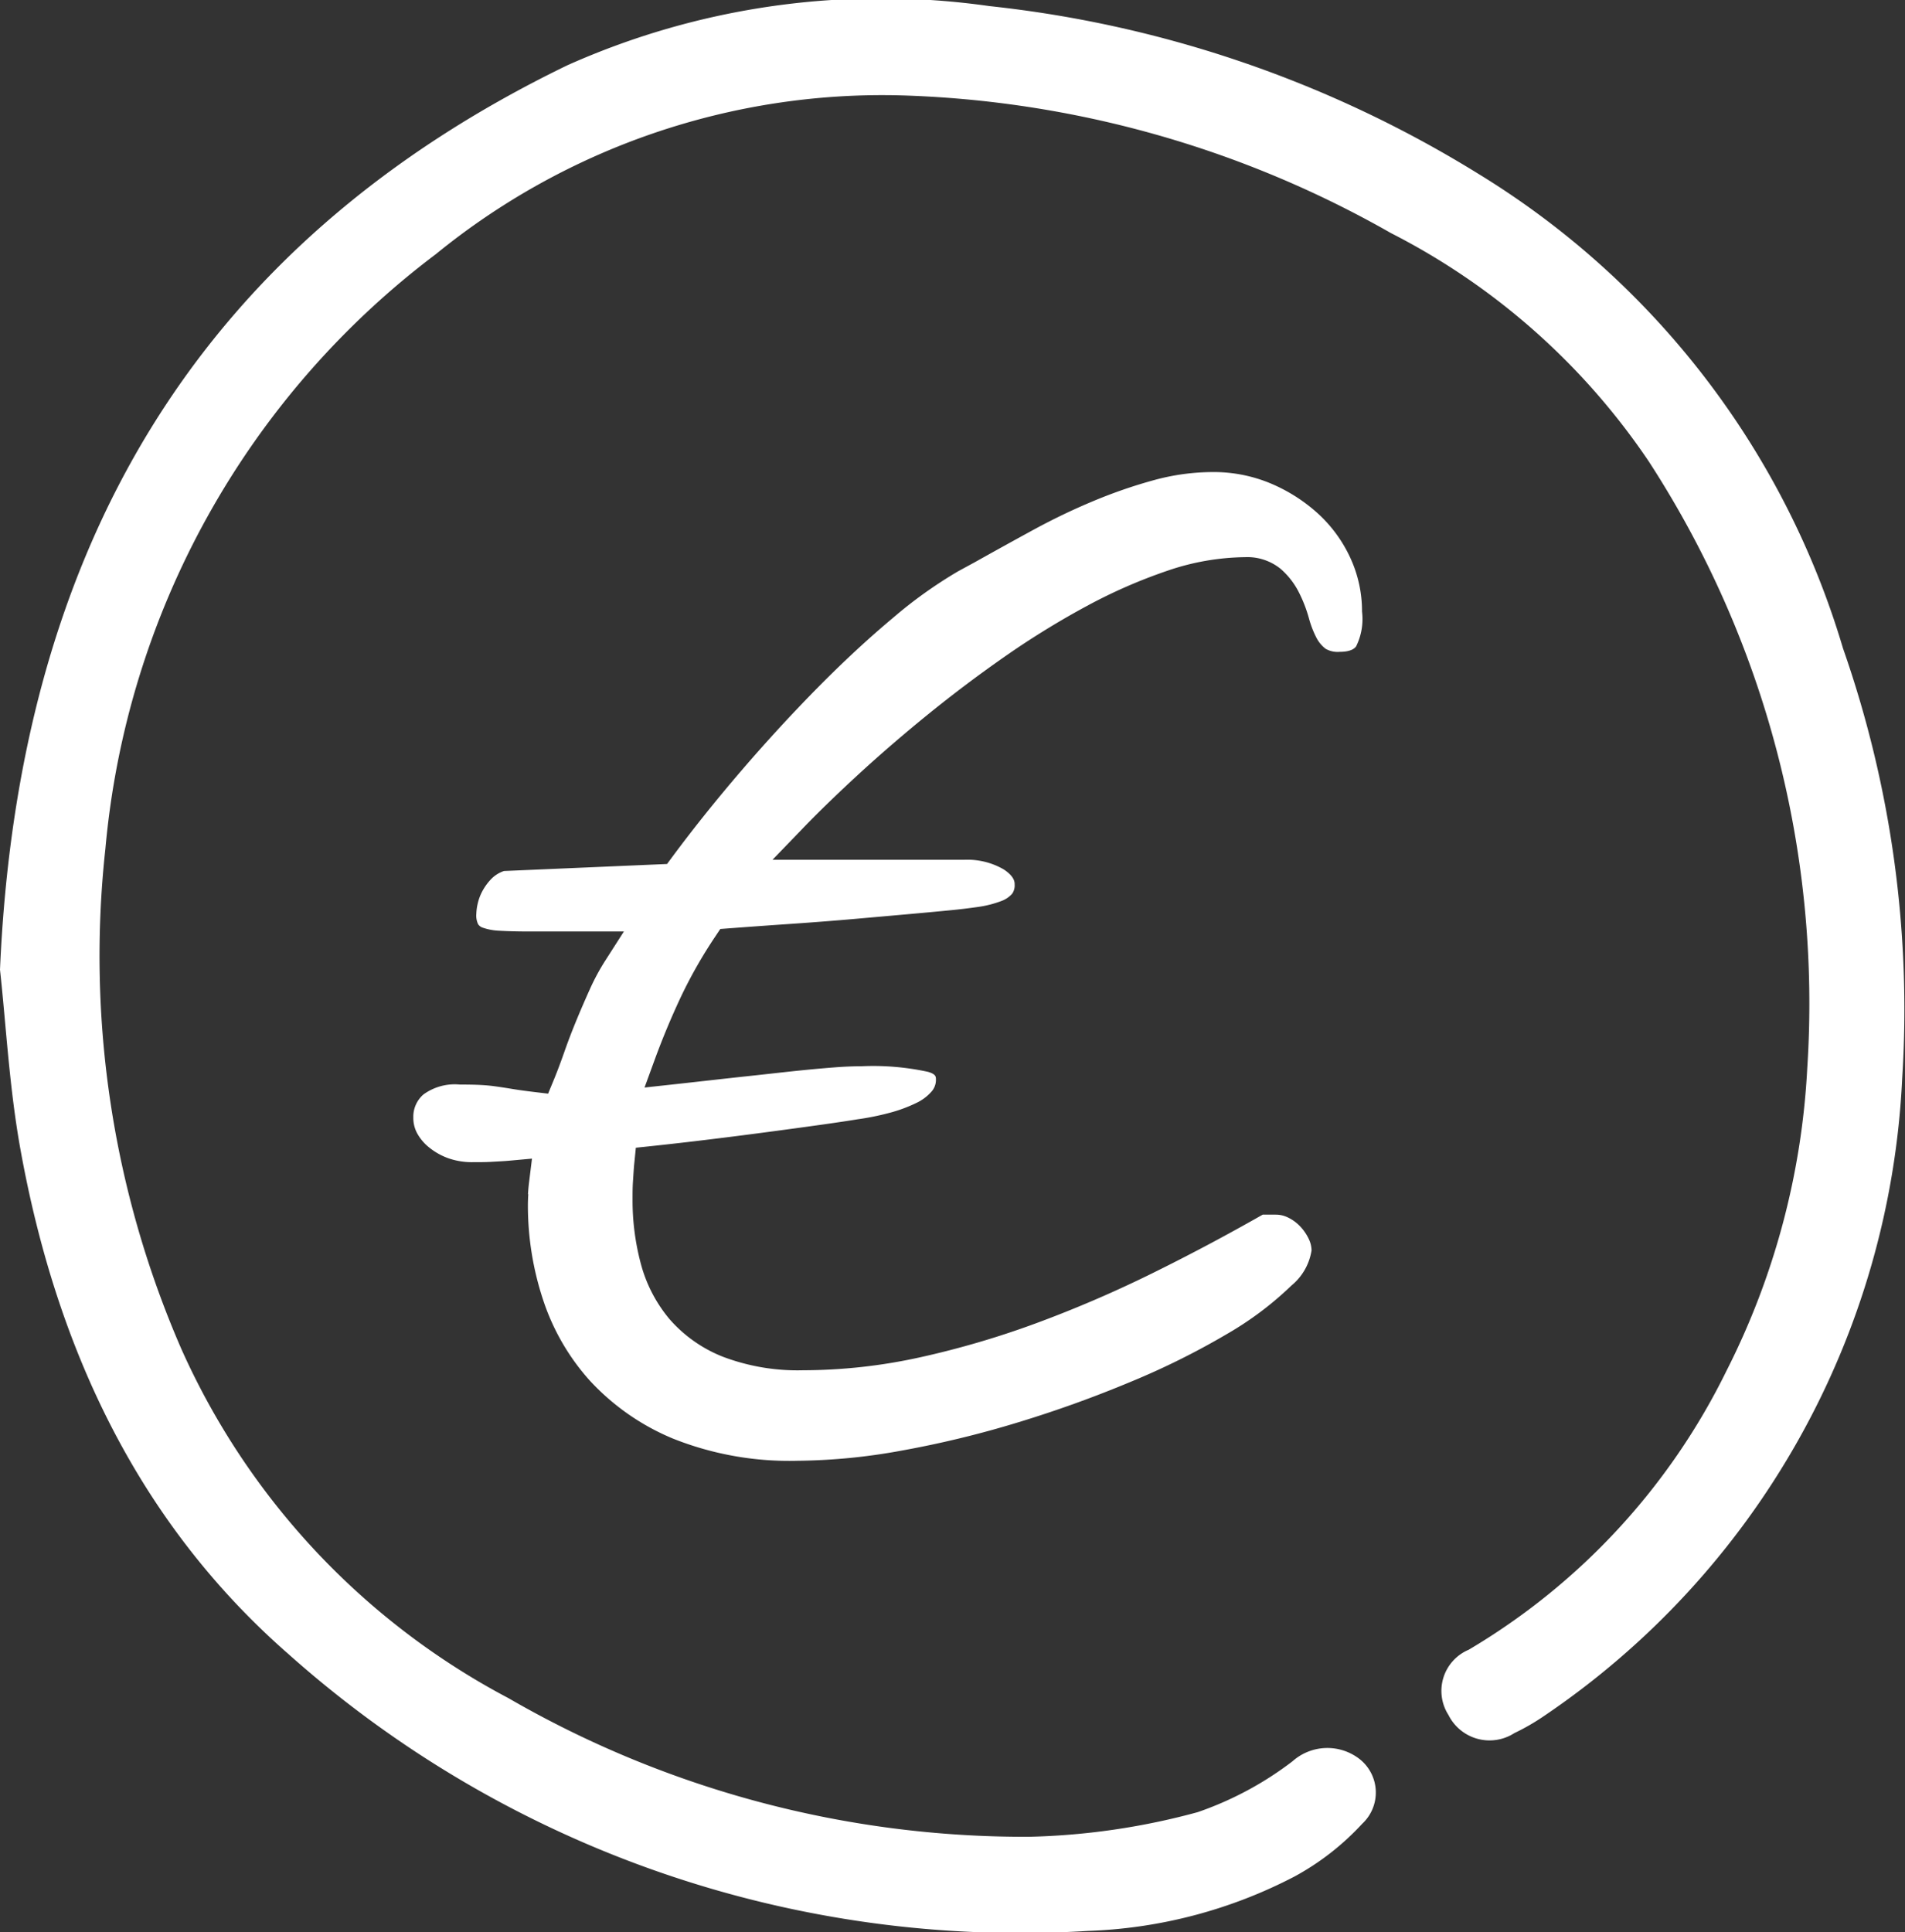 <svg xmlns="http://www.w3.org/2000/svg" xmlns:xlink="http://www.w3.org/1999/xlink" width="54.23" height="55" viewBox="0 0 54.23 55"><rect x="0" y="0" width="54.23" height="55" fill="#333333" stroke="none"/><defs><clipPath id="a"><rect width="54.23" height="55" fill="#fff"/></clipPath></defs><g clip-path="url(#a)"><path d="M0,27.6C.515,15.724,5.534,7,16.153,1.857A21.9,21.9,0,0,1,28.163.173,33.163,33.163,0,0,1,42.115,4.966a23.738,23.738,0,0,1,10.35,13.487,31.092,31.092,0,0,1,1.685,12.241,23.217,23.217,0,0,1-10.24,18.177,6.292,6.292,0,0,1-.8.457,1.306,1.306,0,0,1-1.876-.515,1.271,1.271,0,0,1,.575-1.857,18.874,18.874,0,0,0,7.338-7.937,21.46,21.46,0,0,0,2.3-8.608,28.326,28.326,0,0,0-4.511-17.278,19.57,19.57,0,0,0-7.342-6.5A29.936,29.936,0,0,0,25.621,2.714a20.115,20.115,0,0,0-13.214,4.52A23.85,23.85,0,0,0,3,24.161,28.012,28.012,0,0,0,5.165,38.4a20.849,20.849,0,0,0,9.309,9.933A29.349,29.349,0,0,0,29.3,52.279a19.921,19.921,0,0,0,4.792-.7,9.554,9.554,0,0,0,2.7-1.447,1.492,1.492,0,0,1,1.927-.053,1.214,1.214,0,0,1,.06,1.829,7.459,7.459,0,0,1-1.924,1.5,13.738,13.738,0,0,1-5.892,1.551A31.3,31.3,0,0,1,8.208,47.076C3.9,43.308,1.6,38.323.588,32.748.264,30.969.171,29.149,0,27.6" transform="translate(0 0)" fill="#fff"/><path d="M86.384,115.341c-.007.116-.011.235-.011.353a8.527,8.527,0,0,0,.433,2.664,6.433,6.433,0,0,0,1.34,2.309,6.721,6.721,0,0,0,2.362,1.641,8.941,8.941,0,0,0,3.538.629,17.087,17.087,0,0,0,2.973-.291,28.779,28.779,0,0,0,3.3-.8,33.78,33.78,0,0,0,3.218-1.158,21.72,21.72,0,0,0,2.729-1.355,9.412,9.412,0,0,0,1.841-1.382,1.619,1.619,0,0,0,.574-1,.769.769,0,0,0-.079-.327,1.364,1.364,0,0,0-.245-.358,1.165,1.165,0,0,0-.341-.25.779.779,0,0,0-.351-.084h-.375c-1.033.588-2.088,1.149-3.138,1.666a34.4,34.4,0,0,1-3.31,1.424,25.31,25.31,0,0,1-3.317.973,15.577,15.577,0,0,1-3.314.366,6.011,6.011,0,0,1-2.285-.384A3.923,3.923,0,0,1,90.4,118.9a4.083,4.083,0,0,1-.817-1.589,6.979,6.979,0,0,1-.231-1.808c0-.169,0-.343.012-.517s.021-.357.038-.521l.044-.438.438-.046c.527-.056,1.088-.12,1.667-.191.608-.074,1.154-.144,1.67-.213q.8-.106,1.47-.2t1.065-.159a7.491,7.491,0,0,0,.9-.181,4.165,4.165,0,0,0,.772-.283,1.324,1.324,0,0,0,.446-.338.5.5,0,0,0,.114-.331c0-.081,0-.151-.225-.218a7.375,7.375,0,0,0-1.9-.159c-.223,0-.475.01-.751.031s-.637.053-1.047.095-.905.1-1.47.16-1.245.139-2.032.225l-.87.095.3-.821c.224-.609.472-1.2.738-1.766a13.463,13.463,0,0,1,.972-1.706l.147-.22.264-.02q.851-.064,1.786-.128c.628-.043,1.224-.09,1.772-.138l1.569-.139q.715-.064,1.138-.106c.289-.027.568-.062.833-.1a3.058,3.058,0,0,0,.631-.162.762.762,0,0,0,.315-.21.413.413,0,0,0,.071-.268c0-.06,0-.22-.31-.424a2.051,2.051,0,0,0-1.13-.274H93.335l.887-.919c.446-.462.978-.977,1.581-1.531s1.262-1.122,1.96-1.689,1.437-1.124,2.192-1.65a23.771,23.771,0,0,1,2.307-1.423,14.879,14.879,0,0,1,2.3-1.01,7.048,7.048,0,0,1,2.226-.392,1.507,1.507,0,0,1,1.014.334,2.2,2.2,0,0,1,.518.666,3.969,3.969,0,0,1,.288.745,2.8,2.8,0,0,0,.207.539.945.945,0,0,0,.265.323.687.687,0,0,0,.4.088c.349,0,.439-.116.469-.154a1.753,1.753,0,0,0,.169-.993,3.616,3.616,0,0,0-.328-1.517,3.947,3.947,0,0,0-.913-1.26,4.712,4.712,0,0,0-1.366-.872,4.2,4.2,0,0,0-1.642-.321,6.388,6.388,0,0,0-1.664.227,14.137,14.137,0,0,0-1.739.6,18.217,18.217,0,0,0-1.708.82c-.579.316-1.137.624-1.659.917l-.478.26a12.765,12.765,0,0,0-1.847,1.319c-.693.579-1.411,1.243-2.134,1.975s-1.457,1.528-2.17,2.357-1.379,1.659-1.982,2.472l-.154.208-4.642.2a.912.912,0,0,0-.347.211,1.569,1.569,0,0,0-.273.371,1.412,1.412,0,0,0-.13.355,1.479,1.479,0,0,0-.037.278.578.578,0,0,0,.051.3.257.257,0,0,0,.138.1,1.645,1.645,0,0,0,.468.085c.233.013.5.021.783.021h2.761l-.534.834a6.4,6.4,0,0,0-.435.808c-.139.309-.272.616-.394.913s-.233.588-.332.871c-.109.31-.209.575-.306.81l-.157.38-.408-.049c-.25-.03-.458-.059-.637-.089s-.328-.052-.481-.073c-.137-.019-.284-.031-.435-.038s-.346-.01-.554-.01a1.515,1.515,0,0,0-1.035.283.838.838,0,0,0-.287.651.93.93,0,0,0,.1.436,1.337,1.337,0,0,0,.338.41,1.866,1.866,0,0,0,.549.314,2.026,2.026,0,0,0,.708.115c.186,0,.366,0,.533-.01s.334-.017.48-.03l.67-.061-.082.667c-.015.118-.025.236-.032.351" transform="translate(-71.345 -81.36)" fill="#fff"/></g></svg>